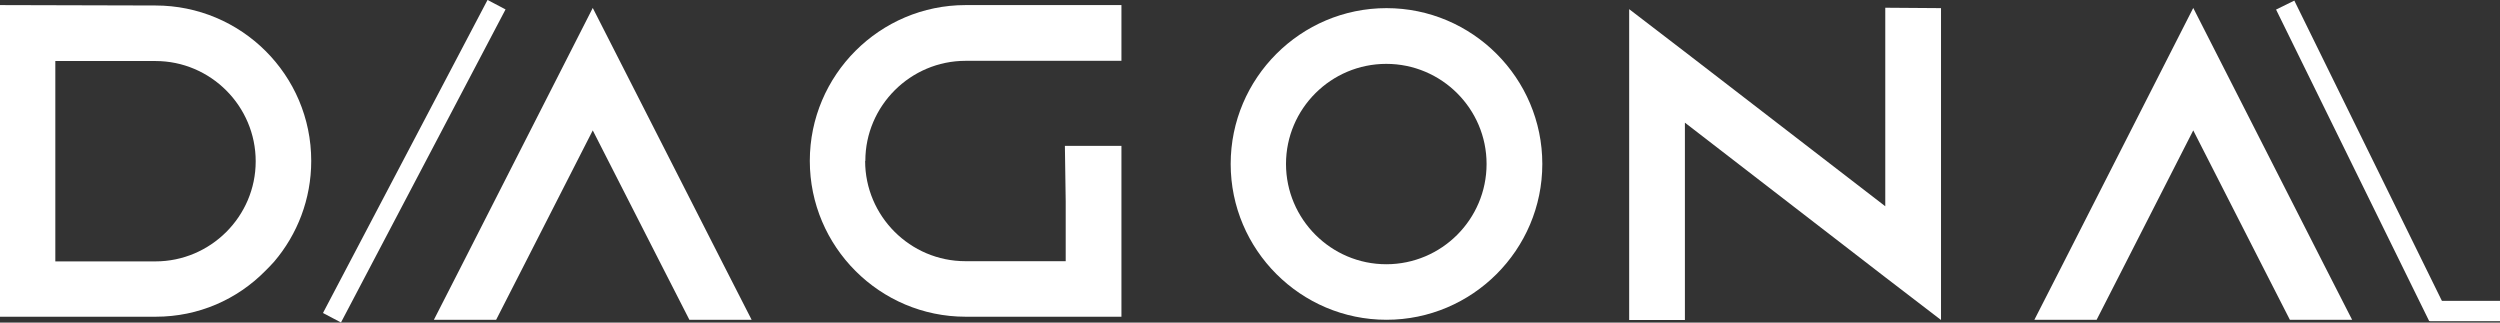 <svg id="Camada_2" data-name="Camada 2" xmlns="http://www.w3.org/2000/svg" viewBox="0 0 122.9 15.86">
  <rect x="0" y="0" width="122.9" height="15.86" fill="#333333" stroke="none"/>
  <defs>
    <style>
      .cls-1, .cls-2 {
        fill: #fff;
      }

      .cls-1, .cls-3 {
        stroke: #fff;
        stroke-miterlimit: 10;
      }

      .cls-3 {
        fill: #202f3f;
      }
    </style>
  </defs>
  <g id="Camada_1-2" data-name="Camada 1">
    <path class="cls-2" d="M7.64.27c4.22,0,7.66,3.41,7.66,7.64,0,1.88-.68,3.61-1.82,4.95-.13.15-.29.31-.44.46-1.38,1.4-3.28,2.25-5.38,2.25H0V.25l7.64.02h0ZM2.72,12.85h4.92c2.71,0,4.93-2.21,4.93-4.92s-2.21-4.93-4.93-4.93H2.72v9.85Z"></path>
    <path class="cls-2" d="M36.95,15.72h-3.06l-1.4-2.74-3.35-6.57-3.35,6.57-1.4,2.74h-3.06l1.4-2.74L29.14.39l6.41,12.59s1.4,2.74,1.4,2.74Z"></path>
    <path class="cls-2" d="M42.53,7.91c0,2.71,2.21,4.93,4.93,4.93h4.93v-2.93h0l-.04-2.74h2.78v8.4h-7.66c-4.22,0-7.66-3.44-7.66-7.66S43.25.25,47.47.25h7.66v2.74h-7.66c-2.71,0-4.93,2.21-4.93,4.92h-.01Z"></path>
    <path class="cls-2" d="M75.82,8.06c0,4.22-3.44,7.66-7.66,7.66s-7.66-3.44-7.66-7.66,3.44-7.66,7.66-7.66,7.66,3.44,7.66,7.66ZM73.08,8.06c0-2.71-2.21-4.92-4.93-4.92s-4.93,2.21-4.93,4.92,2.21,4.93,4.93,4.93,4.93-2.21,4.93-4.93Z"></path>
    <path class="cls-2" d="M95.42.41v15.32l-2.74-2.1-9.85-7.6v9.7h-2.74V.45l2.74,2.1,9.85,7.59V.38l2.74.02h0Z"></path>
    <path class="cls-2" d="M115.63,15.72h-3.06l-1.4-2.74-3.35-6.57-3.35,6.57-1.4,2.74h-3.06l1.4-2.74L107.82.39l6.41,12.59,1.4,2.74Z"></path>
    <line class="cls-1" x1="16.32" y1="15.62" x2="24.41" y2=".23"></line>
    <line class="cls-1" x1="119.87" y1="15.57" x2="112.34" y2=".25"></line>
    <line class="cls-3" x1="122.9" y1="15.29" x2="119.46" y2="15.29"></line>
  </g>
</svg>